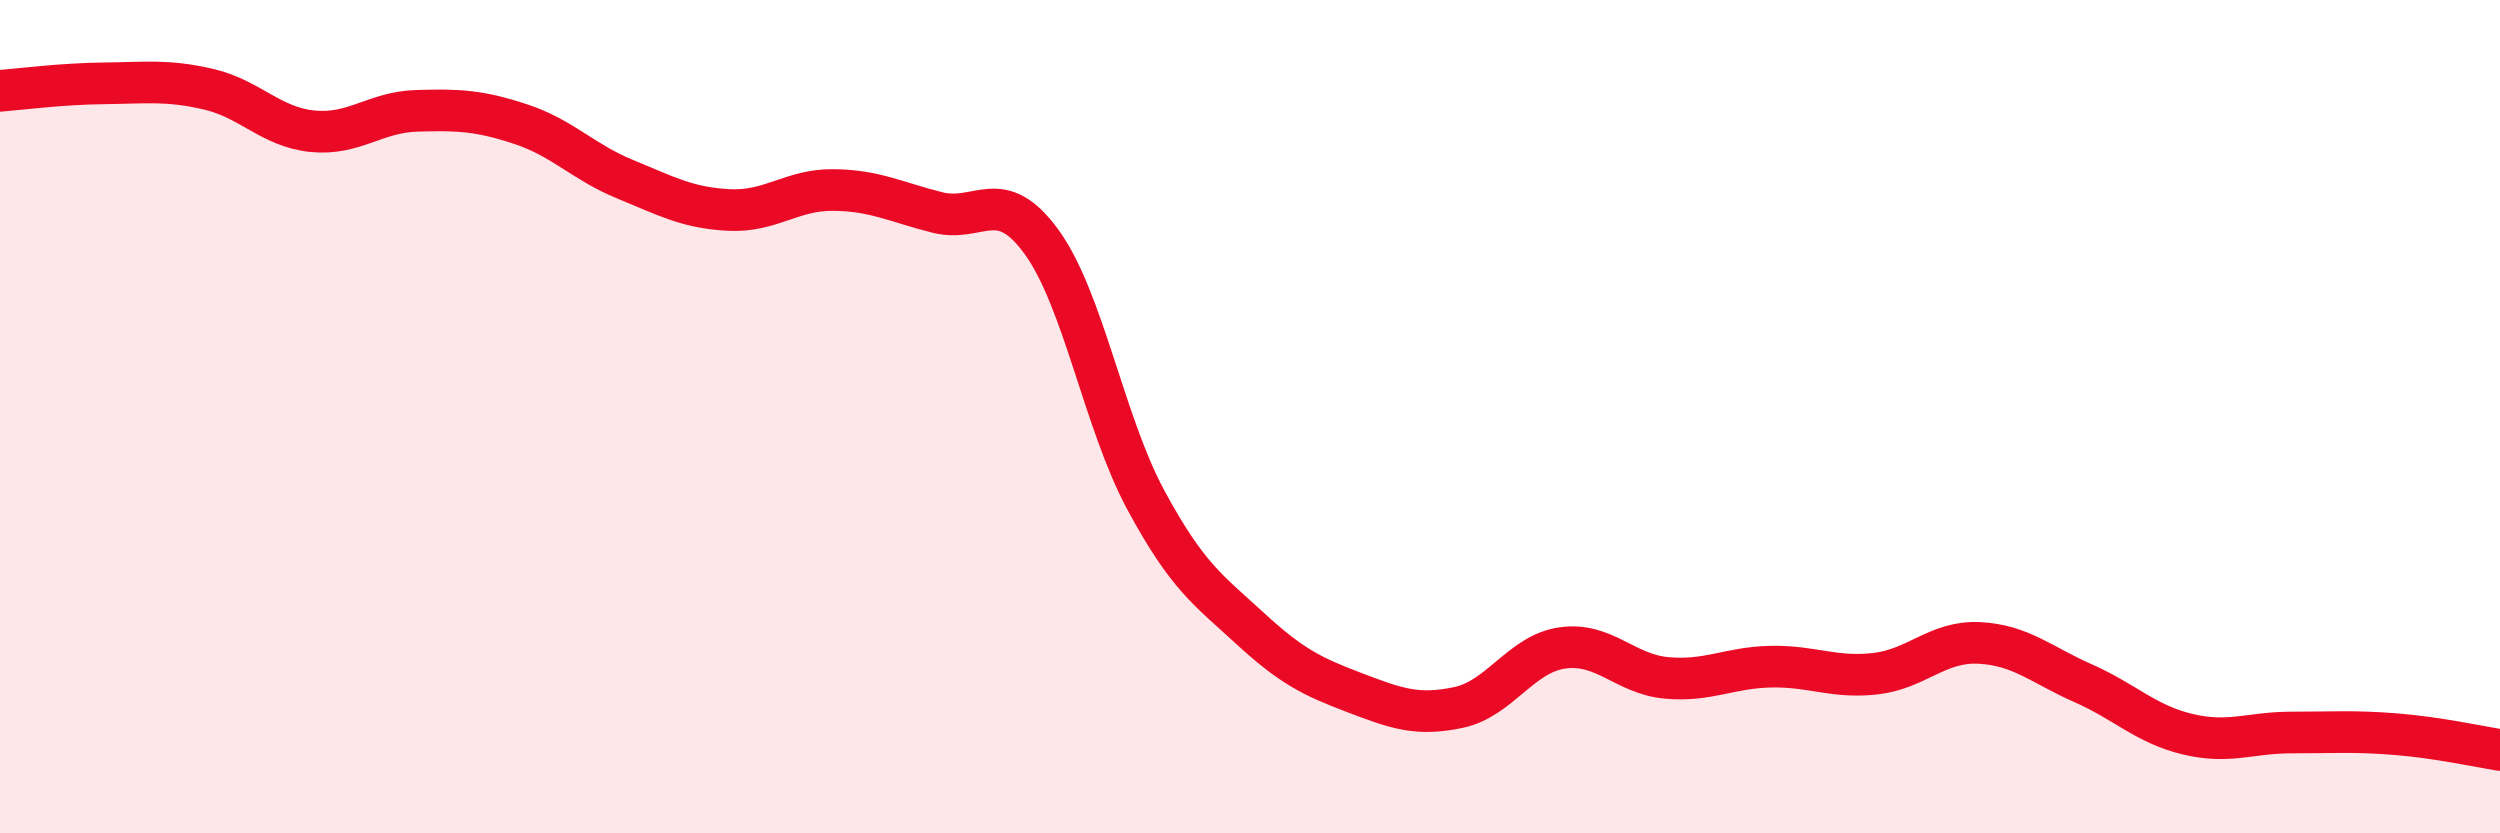 
    <svg width="60" height="20" viewBox="0 0 60 20" xmlns="http://www.w3.org/2000/svg">
      <path
        d="M 0,2.18 C 0.5,2.14 1.5,2.01 2.5,2 C 3.5,1.99 4,1.91 5,2.14 C 6,2.37 6.5,3.05 7.5,3.15 C 8.5,3.25 9,2.69 10,2.66 C 11,2.63 11.5,2.65 12.5,2.98 C 13.5,3.31 14,3.89 15,4.3 C 16,4.71 16.5,4.99 17.5,5.04 C 18.5,5.09 19,4.55 20,4.56 C 21,4.57 21.5,4.85 22.5,5.1 C 23.5,5.35 24,4.43 25,5.81 C 26,7.19 26.5,10.15 27.5,12 C 28.5,13.85 29,14.16 30,15.08 C 31,16 31.5,16.24 32.5,16.62 C 33.5,17 34,17.19 35,16.98 C 36,16.77 36.5,15.69 37.5,15.55 C 38.5,15.41 39,16.18 40,16.27 C 41,16.36 41.5,16.02 42.5,16 C 43.5,15.98 44,16.28 45,16.17 C 46,16.06 46.5,15.38 47.5,15.43 C 48.5,15.48 49,15.96 50,16.4 C 51,16.84 51.5,17.38 52.5,17.62 C 53.5,17.86 54,17.58 55,17.58 C 56,17.58 56.5,17.54 57.5,17.62 C 58.5,17.7 59.5,17.92 60,18L60 20L0 20Z"
        fill="#EB0A25"
        opacity="0.1"
        stroke-linecap="round"
        stroke-linejoin="round"
      />
      <path
        d="M 0,2.18 C 0.5,2.14 1.5,2.01 2.5,2 C 3.5,1.99 4,1.91 5,2.14 C 6,2.37 6.5,3.05 7.5,3.15 C 8.5,3.25 9,2.69 10,2.66 C 11,2.63 11.5,2.65 12.5,2.98 C 13.5,3.31 14,3.89 15,4.3 C 16,4.71 16.5,4.99 17.5,5.04 C 18.5,5.09 19,4.55 20,4.56 C 21,4.57 21.5,4.85 22.5,5.1 C 23.5,5.35 24,4.43 25,5.81 C 26,7.19 26.5,10.15 27.5,12 C 28.5,13.85 29,14.16 30,15.08 C 31,16 31.5,16.24 32.5,16.62 C 33.5,17 34,17.19 35,16.98 C 36,16.77 36.5,15.69 37.5,15.55 C 38.5,15.41 39,16.18 40,16.27 C 41,16.36 41.5,16.02 42.5,16 C 43.5,15.98 44,16.28 45,16.17 C 46,16.06 46.5,15.38 47.5,15.43 C 48.5,15.48 49,15.96 50,16.4 C 51,16.84 51.5,17.38 52.5,17.62 C 53.5,17.86 54,17.58 55,17.58 C 56,17.58 56.5,17.54 57.5,17.62 C 58.5,17.7 59.5,17.92 60,18"
        stroke="#EB0A25"
        stroke-width="1"
        fill="none"
        stroke-linecap="round"
        stroke-linejoin="round"
      />
    </svg>
  
